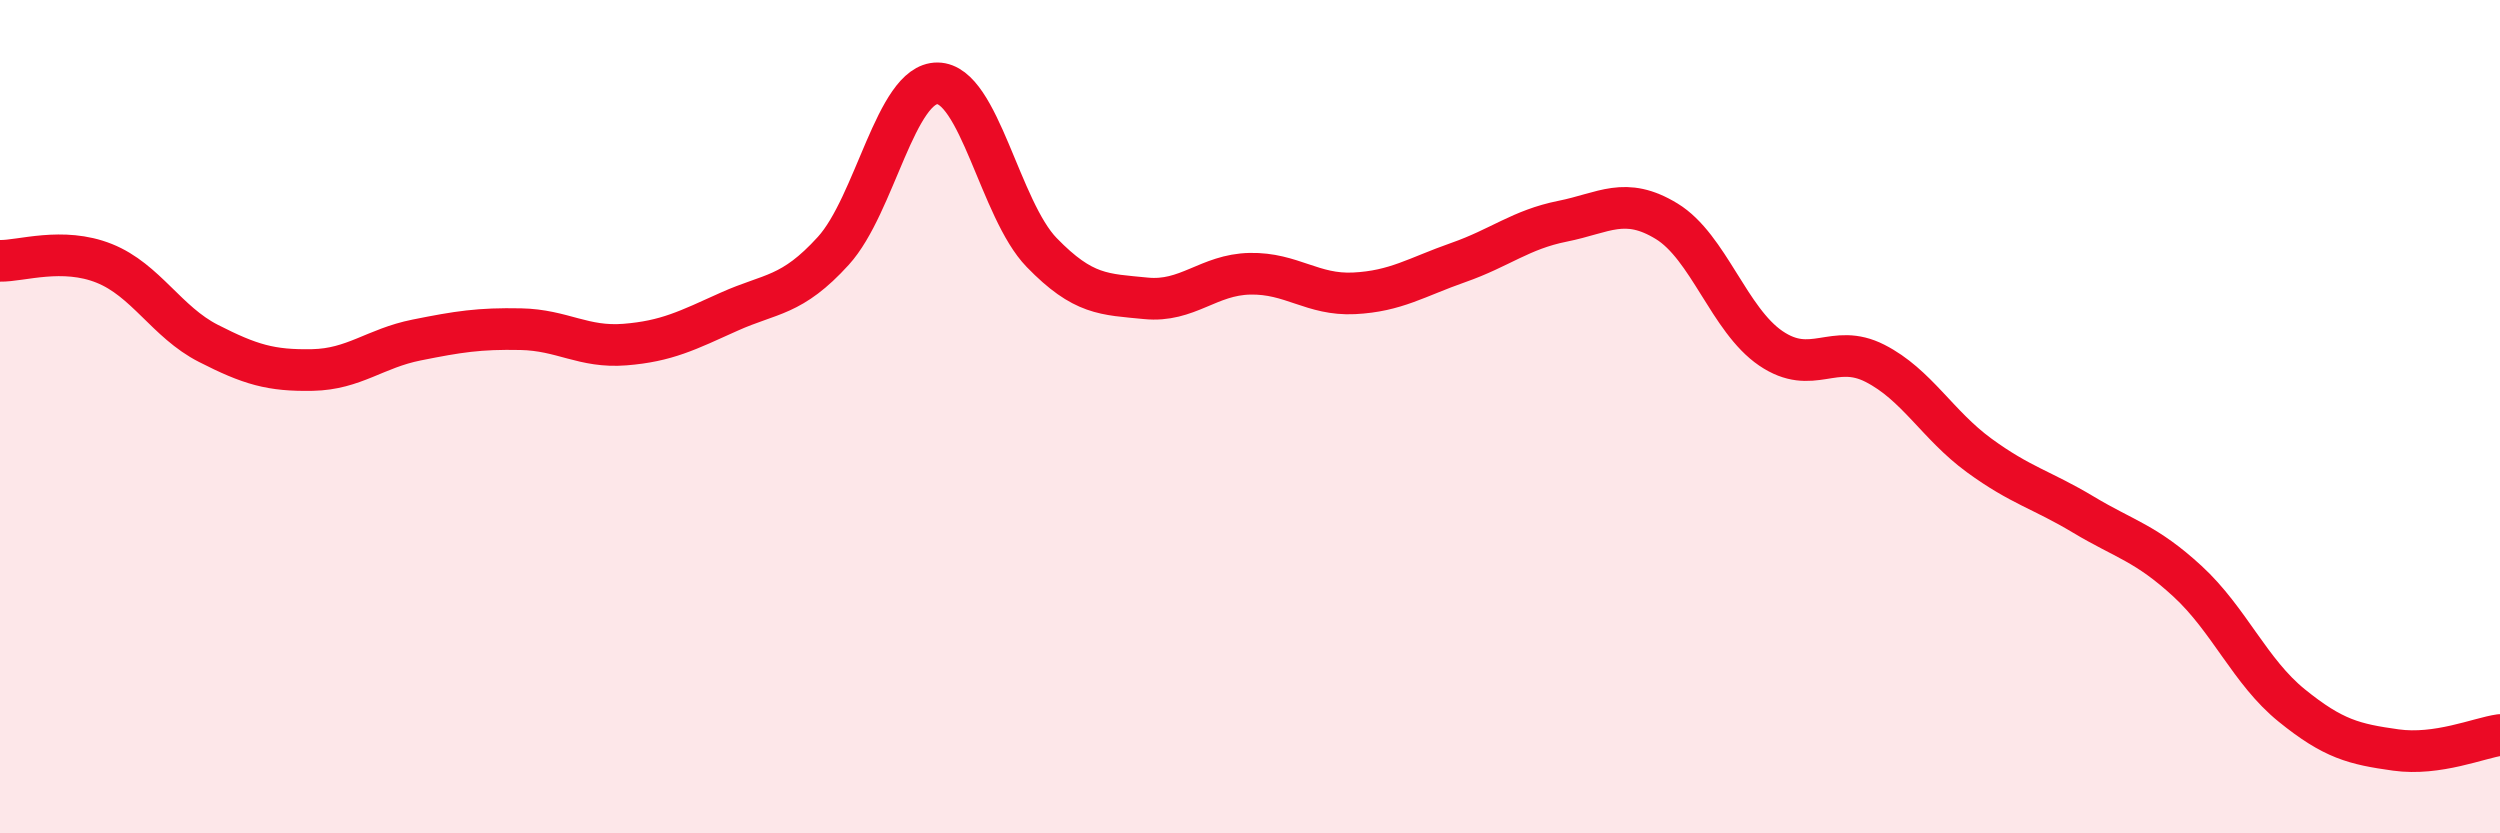 
    <svg width="60" height="20" viewBox="0 0 60 20" xmlns="http://www.w3.org/2000/svg">
      <path
        d="M 0,6.26 C 0.5,6.27 1.5,5.92 2.5,6.32 C 3.5,6.72 4,7.73 5,8.24 C 6,8.75 6.5,8.9 7.5,8.88 C 8.5,8.86 9,8.36 10,8.16 C 11,7.96 11.5,7.88 12.5,7.9 C 13.5,7.92 14,8.35 15,8.27 C 16,8.19 16.5,7.93 17.5,7.48 C 18.5,7.03 19,7.12 20,6.02 C 21,4.92 21.5,1.99 22.5,2 C 23.5,2.01 24,5.03 25,6.06 C 26,7.09 26.5,7.06 27.5,7.16 C 28.5,7.26 29,6.59 30,6.57 C 31,6.55 31.5,7.09 32.5,7.04 C 33.5,6.99 34,6.65 35,6.3 C 36,5.95 36.5,5.51 37.5,5.31 C 38.5,5.11 39,4.7 40,5.31 C 41,5.92 41.5,7.68 42.5,8.36 C 43.5,9.04 44,8.21 45,8.72 C 46,9.23 46.5,10.2 47.5,10.93 C 48.5,11.66 49,11.75 50,12.35 C 51,12.95 51.5,13.03 52.5,13.95 C 53.5,14.87 54,16.12 55,16.93 C 56,17.74 56.5,17.86 57.5,18 C 58.5,18.14 59.5,17.71 60,17.64L60 20L0 20Z"
        fill="#EB0A25"
        opacity="0.1"
        stroke-linecap="round"
        stroke-linejoin="round"
      />
      <path
        d="M 0,6.26 C 0.5,6.27 1.5,5.92 2.5,6.32 C 3.5,6.72 4,7.73 5,8.24 C 6,8.75 6.5,8.9 7.5,8.88 C 8.5,8.86 9,8.36 10,8.16 C 11,7.96 11.5,7.88 12.5,7.9 C 13.5,7.92 14,8.35 15,8.27 C 16,8.19 16.5,7.93 17.5,7.48 C 18.5,7.03 19,7.12 20,6.02 C 21,4.92 21.5,1.99 22.5,2 C 23.5,2.01 24,5.03 25,6.06 C 26,7.09 26.5,7.06 27.5,7.16 C 28.5,7.26 29,6.59 30,6.57 C 31,6.55 31.5,7.09 32.5,7.04 C 33.5,6.99 34,6.65 35,6.3 C 36,5.95 36.5,5.51 37.5,5.31 C 38.5,5.11 39,4.7 40,5.31 C 41,5.92 41.5,7.68 42.5,8.36 C 43.5,9.04 44,8.21 45,8.72 C 46,9.23 46.5,10.2 47.5,10.93 C 48.5,11.66 49,11.75 50,12.35 C 51,12.95 51.5,13.03 52.5,13.95 C 53.5,14.87 54,16.12 55,16.93 C 56,17.74 56.5,17.86 57.5,18 C 58.5,18.14 59.5,17.71 60,17.64"
        stroke="#EB0A25"
        stroke-width="1"
        fill="none"
        stroke-linecap="round"
        stroke-linejoin="round"
      />
    </svg>
  